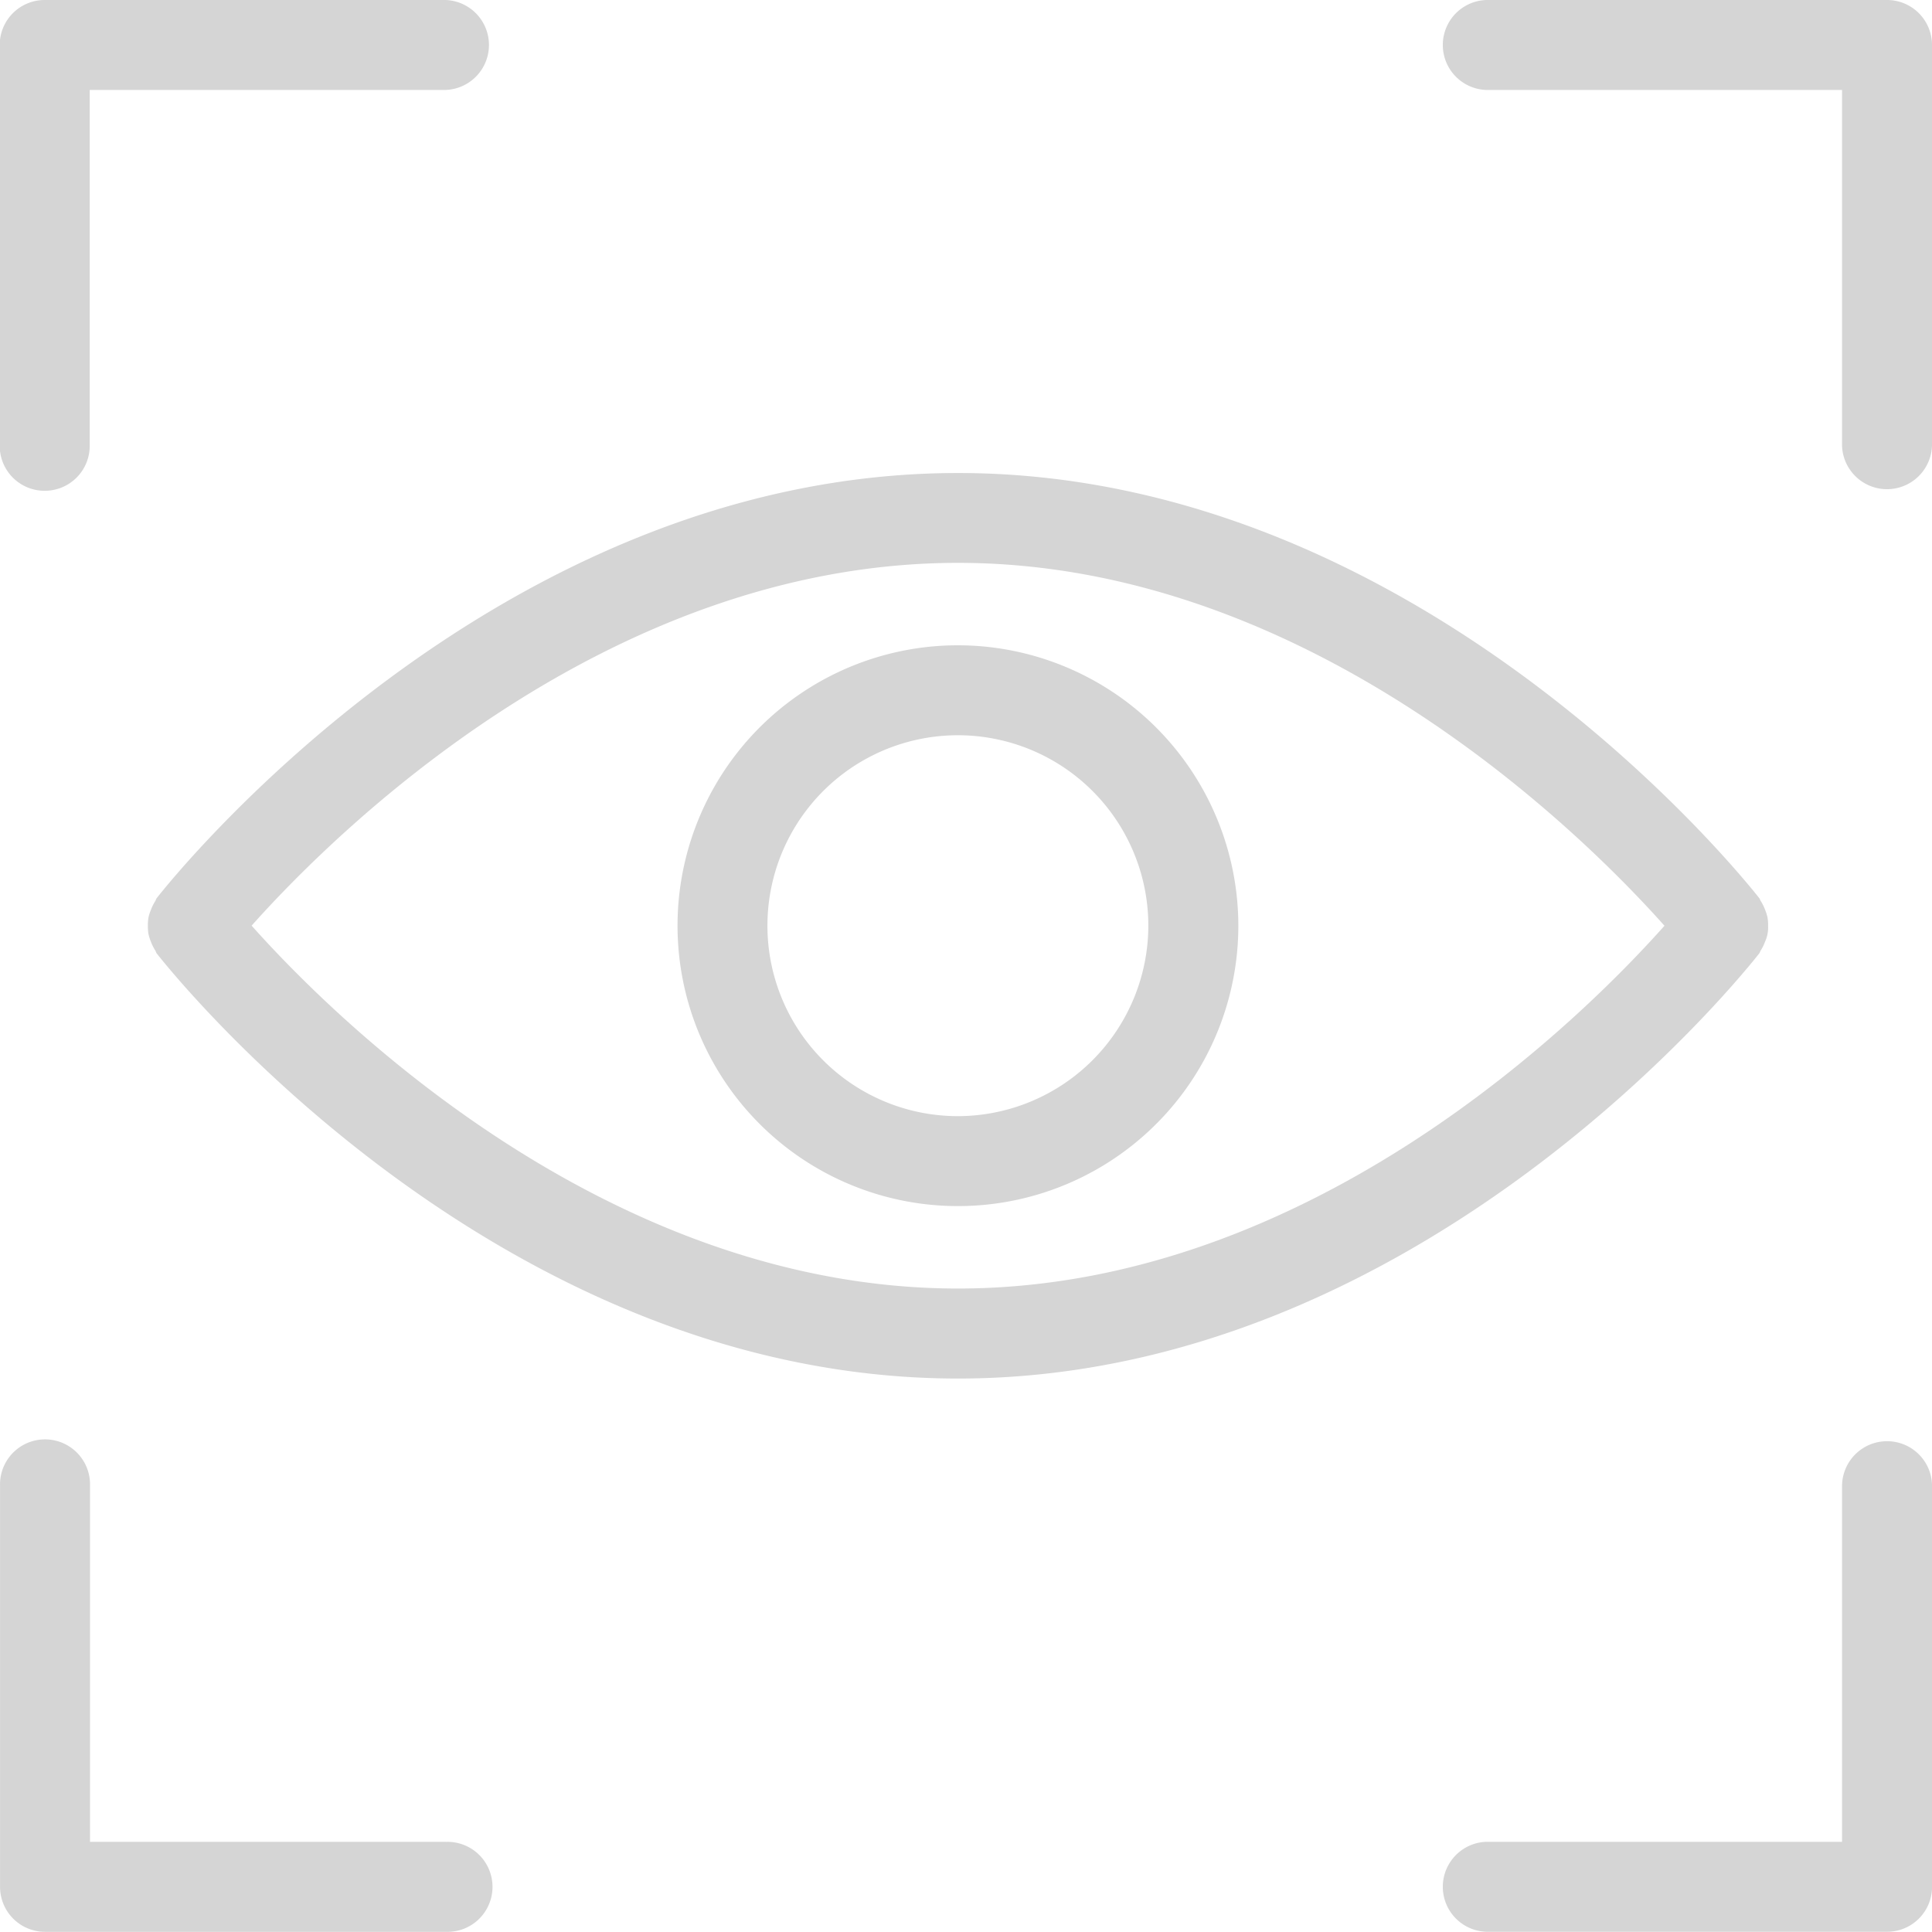 <svg xmlns="http://www.w3.org/2000/svg" id="Group_366" width="33.913" height="33.913" data-name="Group 366" viewBox="0 0 33.913 33.913">
    <defs>
        <style>
            .cls-1{fill:#d5d5d5}
        </style>
    </defs>
    <path id="Path_569" d="M293.859 686.668a.79.79 0 0 0-.79.79v6.242h-6.246a.79.79 0 0 0 0 1.579h7.036a.789.789 0 0 0 .79-.79v-7.036a.789.789 0 0 0-.79-.785z" class="cls-1" data-name="Path 569" transform="translate(-260.735 -661.37)"/>
    <path id="Path_570" d="M293.859 670.65h-7.036a.79.79 0 0 0 0 1.579h6.246v6.246a.79.79 0 0 0 1.579 0v-7.035a.789.789 0 0 0-.789-.79z" class="cls-1" data-name="Path 570" transform="translate(-260.735 -670.65)"/>
    <path id="Path_571" d="M277.841 693.7h-6.246v-6.246a.79.79 0 1 0-1.579 0v7.036a.789.789 0 0 0 .79.79h7.036a.79.79 0 1 0 0-1.579z" class="cls-1" data-name="Path 571" transform="translate(-270.015 -661.37)"/>
    <path id="Path_572" d="M270.8 679.265a.789.789 0 0 0 .79-.79v-6.246h6.246a.79.79 0 0 0 0-1.579H270.8a.789.789 0 0 0-.79.79v7.036a.788.788 0 0 0 .79.789z" class="cls-1" data-name="Path 572" transform="translate(-270.015 -670.65)"/>
    <path id="Path_573" d="M299.944 684.34c.013-.017.016-.038.028-.055a.736.736 0 0 0 .07-.142.608.608 0 0 0 .057-.289.772.772 0 0 0-.011-.148.869.869 0 0 0-.044-.137.841.841 0 0 0-.073-.147c-.013-.016-.014-.036-.027-.052-.238-.3-5.918-7.462-14.064-7.462s-13.827 7.158-14.066 7.462c-.013.017-.016.038-.027.055a.709.709 0 0 0-.071.142.757.757 0 0 0-.046.139.792.792 0 0 0-.011.15.776.776 0 0 0 .011.148.873.873 0 0 0 .044.137.806.806 0 0 0 .074.147c.011.016.013.036.025.052.238.3 5.918 7.463 14.066 7.463s13.826-7.159 14.065-7.463zm-14.064 5.883c-6.216 0-11.019-4.819-12.4-6.37 1.382-1.551 6.172-6.368 12.4-6.368 6.215 0 11.018 4.819 12.4 6.37-1.38 1.551-6.172 6.368-12.401 6.368z" class="cls-1" data-name="Path 573" transform="translate(-269.063 -667.605)"/>
    <path id="Path_574" d="M282.469 677.822a4.922 4.922 0 1 0 4.92 4.921 4.927 4.927 0 0 0-4.92-4.921zm0 8.265a3.343 3.343 0 1 1 3.34-3.343 3.348 3.348 0 0 1-3.34 3.343z" class="cls-1" data-name="Path 574" transform="translate(-265.652 -666.495)"/>
</svg>
